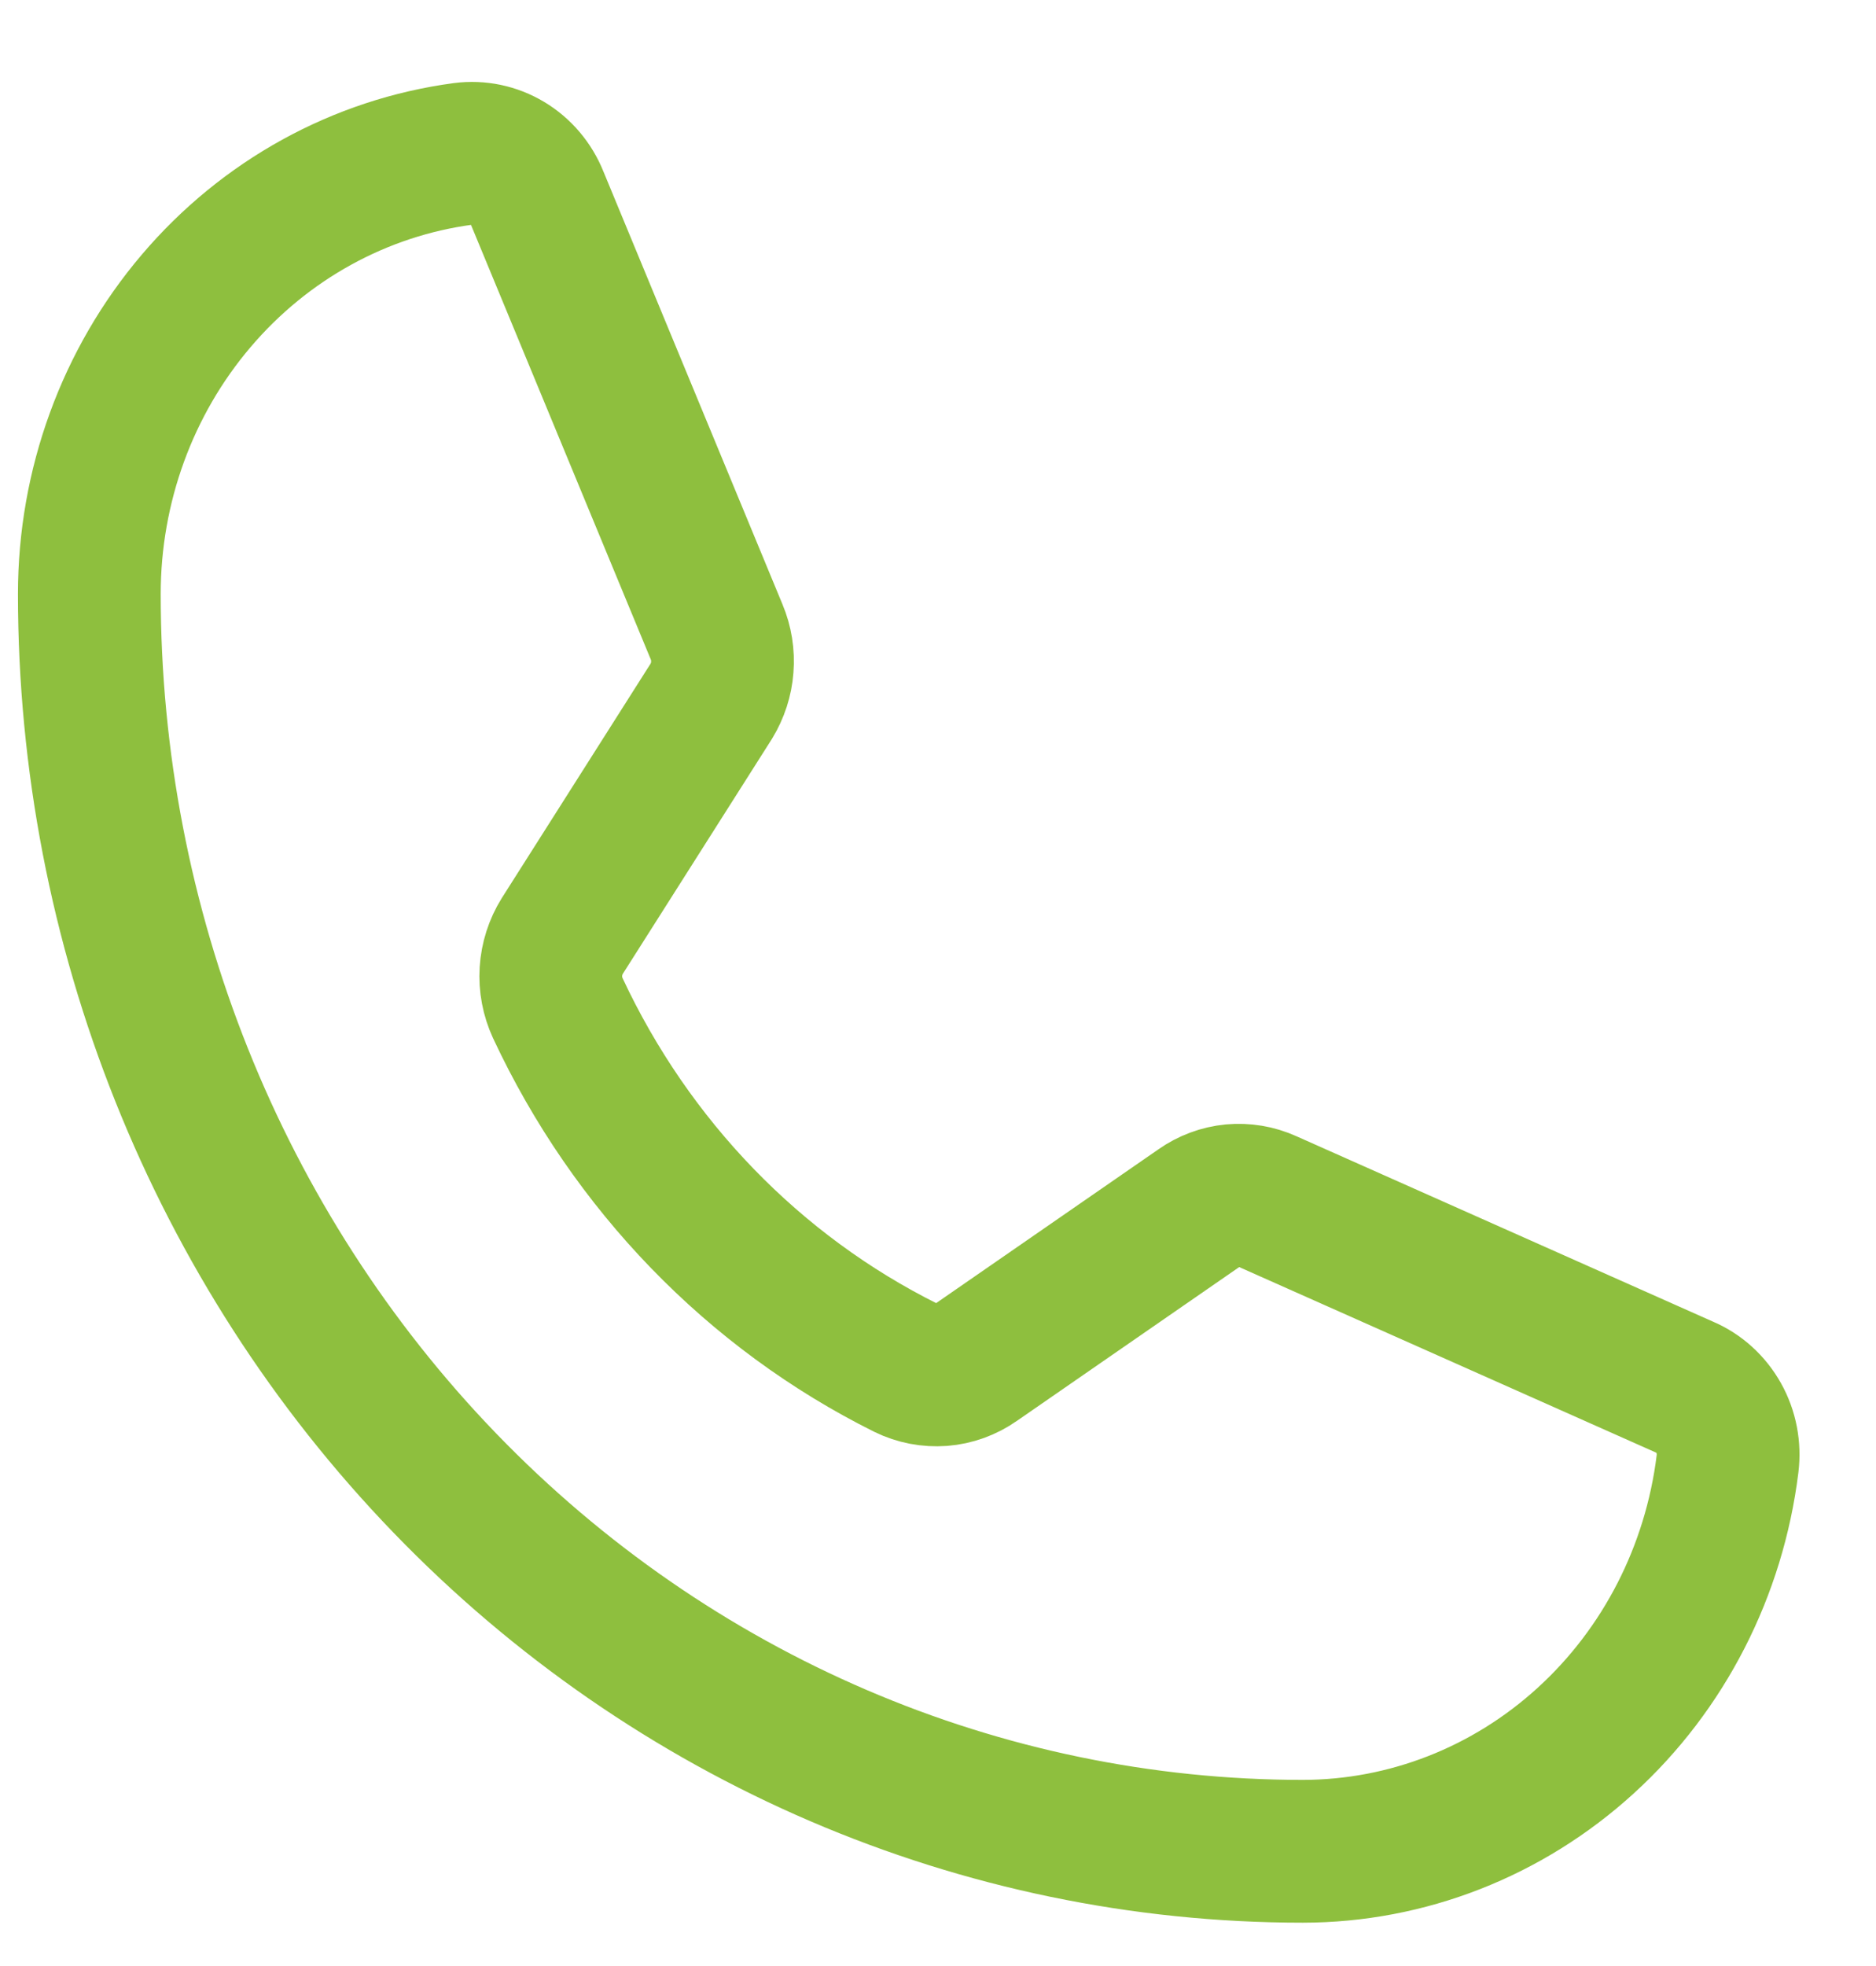 <svg width="21" height="22" viewBox="0 0 21 22" fill="none" xmlns="http://www.w3.org/2000/svg">
<path d="M6.244 11.281C7.066 13.04 8.439 14.458 10.139 15.305C10.265 15.367 10.403 15.393 10.542 15.383C10.68 15.372 10.813 15.324 10.928 15.243L13.425 13.516C13.536 13.438 13.663 13.391 13.796 13.378C13.929 13.366 14.062 13.388 14.184 13.443L18.859 15.523C19.019 15.591 19.152 15.713 19.239 15.868C19.326 16.023 19.36 16.203 19.338 16.381C19.19 17.579 18.626 18.68 17.751 19.477C16.876 20.275 15.75 20.715 14.584 20.716C10.981 20.716 7.526 19.233 4.979 16.595C2.431 13.957 1 10.378 1 6.647C1 5.439 1.425 4.273 2.196 3.367C2.966 2.461 4.029 1.876 5.185 1.722C5.357 1.7 5.531 1.736 5.681 1.826C5.83 1.915 5.948 2.054 6.014 2.219L8.022 7.071C8.074 7.195 8.096 7.331 8.085 7.467C8.075 7.602 8.032 7.732 7.962 7.847L6.294 10.474C6.22 10.593 6.176 10.73 6.167 10.871C6.158 11.012 6.185 11.153 6.244 11.281Z" stroke="#8EBF3E" stroke-width="1.598" stroke-linecap="round" stroke-linejoin="round"/>
</svg>
